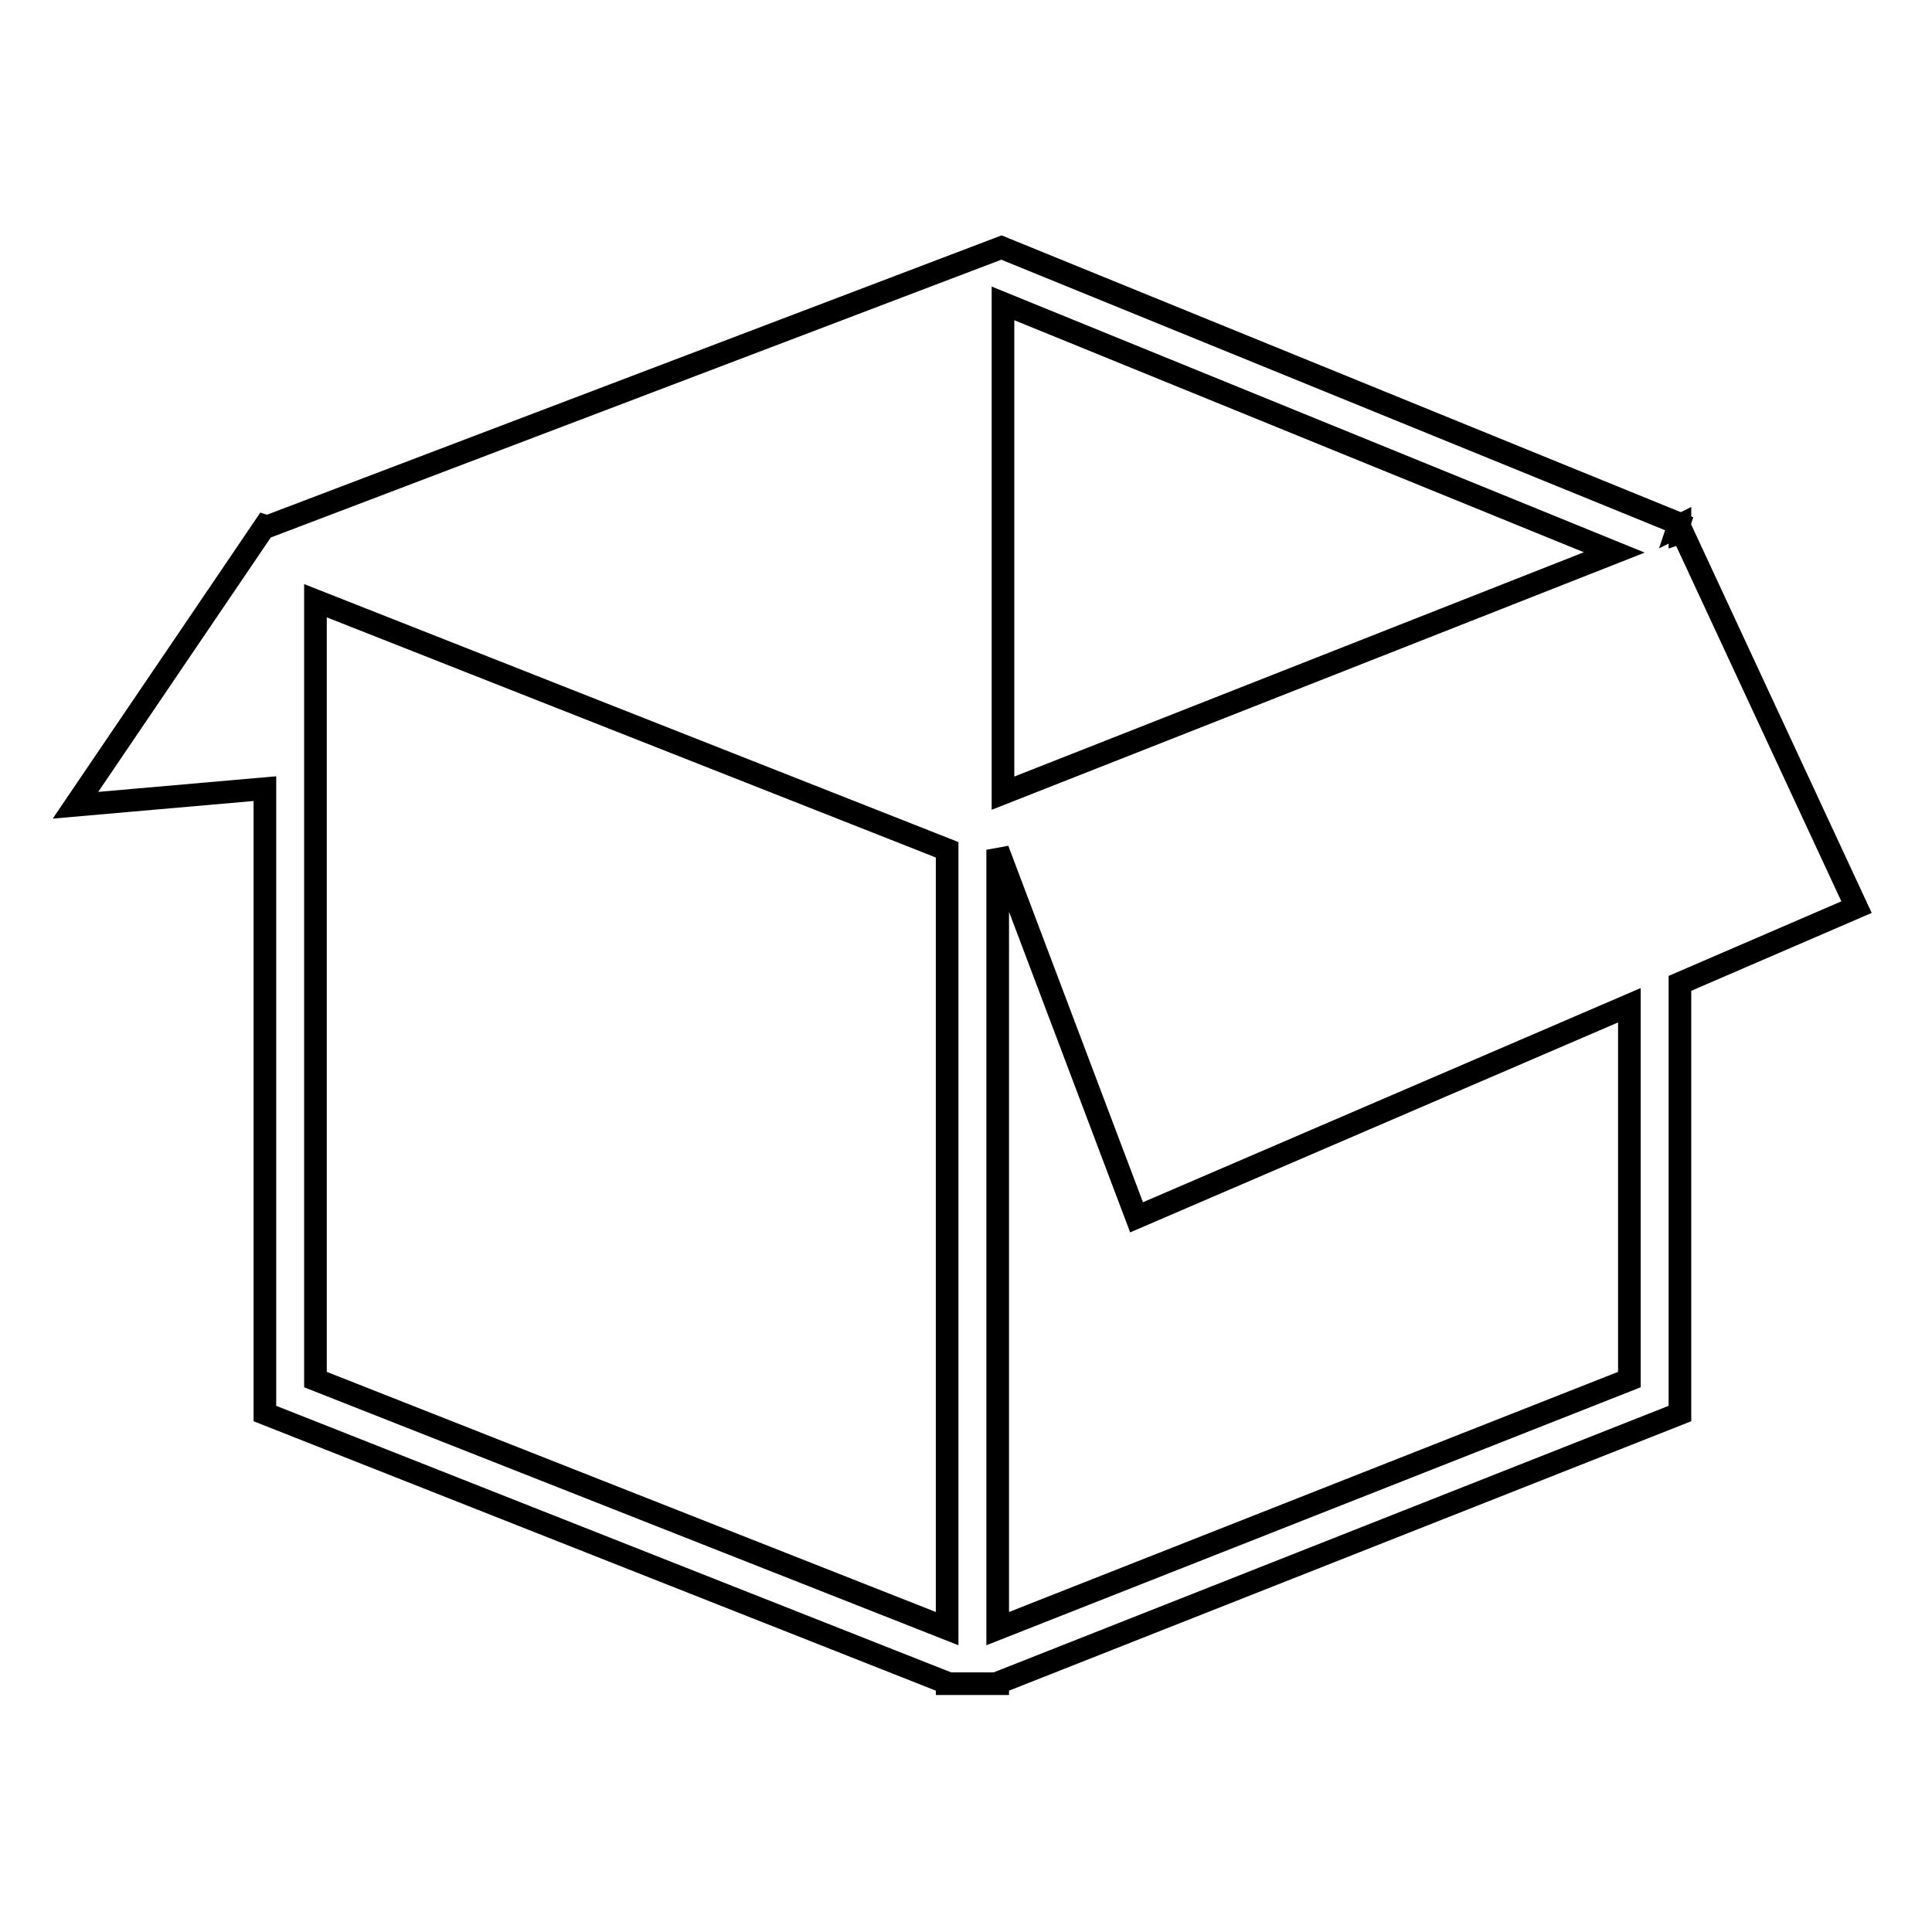 <?xml version="1.0" encoding="utf-8"?>
<!-- Svg Vector Icons : http://www.onlinewebfonts.com/icon -->
<!DOCTYPE svg PUBLIC "-//W3C//DTD SVG 1.1//EN" "http://www.w3.org/Graphics/SVG/1.1/DTD/svg11.dtd">
<svg version="1.1" xmlns="http://www.w3.org/2000/svg" xmlns:xlink="http://www.w3.org/1999/xlink" x="0px" y="0px" viewBox="0 0 256 256" enable-background="new 0 0 256 256" xml:space="preserve">
<g><g><g><path stroke-width="3" fill-opacity="0" stroke="#000000"  d="M246,120.2l-23.1-49.7l-0.3,0.1v-1l-0.2,0.1l0.1-0.3l-89.8-36.6l-97.3,37l-0.3-0.1v0L10,106.7l25.1-2.2v82.8l90.4,35.7v0.1h6.7V223l90.4-35.7v-57L246,120.2z M132.9,105.1V40.2l81,33L132.9,105.1z M125.5,215.8l-83.7-33V79.6l83.7,33V215.8L125.5,215.8z M215.9,182.8l-83.7,33V112.6l18.4,48.7l65.3-28.1V182.8L215.9,182.8z"/></g><g></g><g></g><g></g><g></g><g></g><g></g><g></g><g></g><g></g><g></g><g></g><g></g><g></g><g></g><g></g></g></g>
</svg>